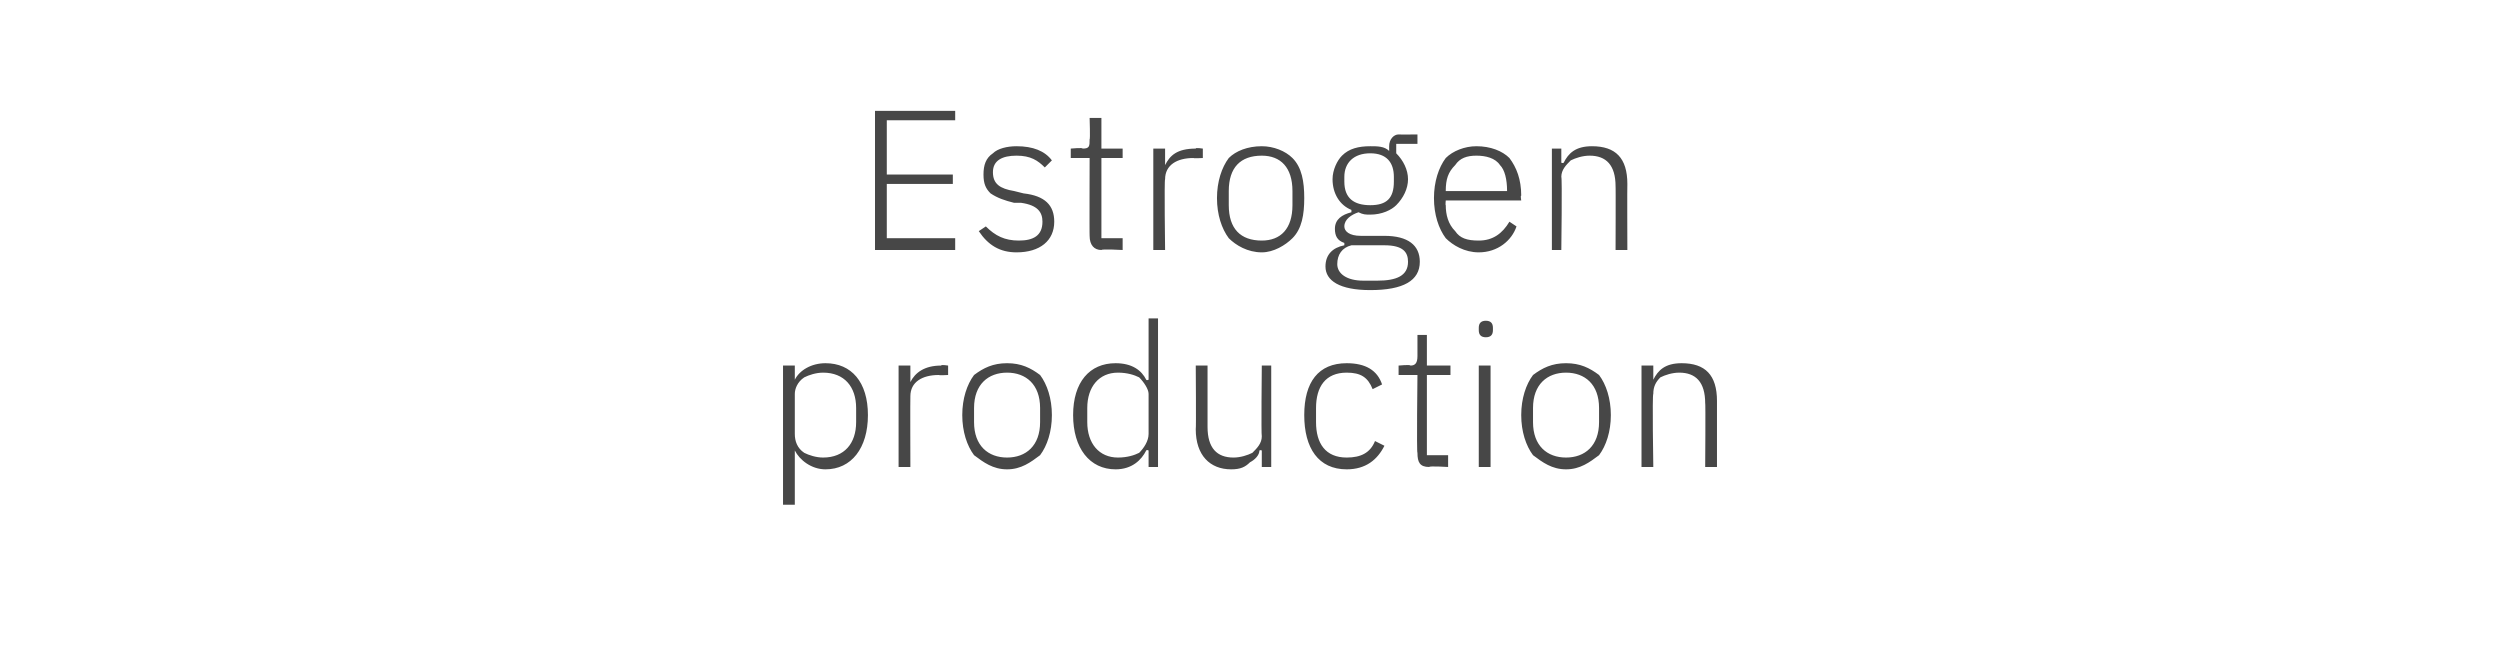 <?xml version="1.0" standalone="no"?><!DOCTYPE svg PUBLIC "-//W3C//DTD SVG 1.1//EN" "http://www.w3.org/Graphics/SVG/1.1/DTD/svg11.dtd"><svg xmlns="http://www.w3.org/2000/svg" version="1.1" width="106px" height="27.8px" viewBox="0 -4 106 27.8" style="top:-4px">  <desc>Estrogen production</desc>  <defs/>  <g id="Polygon192788">    <path d="M 33.2 17.4 L 33.7 17.4 L 33.7 15.1 C 33.7 15.1 33.71 15.06 33.7 15.1 C 33.9 15.5 34.4 15.9 35 15.9 C 36.1 15.9 36.8 15 36.8 13.6 C 36.8 12.2 36.1 11.4 35 11.4 C 34.4 11.4 33.9 11.7 33.7 12.1 C 33.71 12.14 33.7 12.1 33.7 12.1 L 33.7 11.5 L 33.2 11.5 L 33.2 17.4 Z M 34.1 15.2 C 33.8 15 33.7 14.7 33.7 14.4 C 33.7 14.4 33.7 12.7 33.7 12.7 C 33.7 12.5 33.8 12.2 34.1 12 C 34.3 11.9 34.6 11.8 34.9 11.8 C 35.8 11.8 36.3 12.4 36.3 13.3 C 36.3 13.3 36.3 13.9 36.3 13.9 C 36.3 14.8 35.8 15.4 34.9 15.4 C 34.6 15.4 34.3 15.3 34.1 15.2 Z M 38.6 15.8 C 38.6 15.8 38.59 12.81 38.6 12.8 C 38.6 12.2 39.1 11.9 39.8 11.9 C 39.82 11.92 40.2 11.9 40.2 11.9 L 40.2 11.5 C 40.2 11.5 39.91 11.45 39.9 11.5 C 39.2 11.5 38.8 11.8 38.6 12.2 C 38.63 12.22 38.6 12.2 38.6 12.2 L 38.6 11.5 L 38.1 11.5 L 38.1 15.8 L 38.6 15.8 Z M 44.1 15.3 C 44.4 14.9 44.6 14.3 44.6 13.6 C 44.6 12.9 44.4 12.3 44.1 11.9 C 43.7 11.6 43.3 11.4 42.7 11.4 C 42.1 11.4 41.7 11.6 41.3 11.9 C 41 12.3 40.8 12.9 40.8 13.6 C 40.8 14.3 41 14.9 41.3 15.3 C 41.7 15.6 42.1 15.9 42.7 15.9 C 43.3 15.9 43.7 15.6 44.1 15.3 Z M 41.3 13.9 C 41.3 13.9 41.3 13.3 41.3 13.3 C 41.3 12.3 41.9 11.8 42.7 11.8 C 43.5 11.8 44.1 12.3 44.1 13.3 C 44.1 13.3 44.1 13.9 44.1 13.9 C 44.1 14.9 43.5 15.4 42.7 15.4 C 41.9 15.4 41.3 14.9 41.3 13.9 Z M 48.7 15.8 L 49.1 15.8 L 49.1 9.5 L 48.7 9.5 L 48.7 12.1 C 48.7 12.1 48.63 12.14 48.6 12.1 C 48.4 11.7 48 11.4 47.3 11.4 C 46.2 11.4 45.5 12.2 45.5 13.6 C 45.5 15 46.2 15.9 47.3 15.9 C 48 15.9 48.4 15.5 48.6 15.1 C 48.63 15.06 48.7 15.1 48.7 15.1 L 48.7 15.8 Z M 46.1 13.9 C 46.1 13.9 46.1 13.3 46.1 13.3 C 46.1 12.4 46.6 11.8 47.4 11.8 C 47.8 11.8 48.1 11.9 48.3 12 C 48.5 12.2 48.7 12.5 48.7 12.7 C 48.7 12.7 48.7 14.4 48.7 14.4 C 48.7 14.7 48.5 15 48.3 15.2 C 48.1 15.3 47.8 15.4 47.4 15.4 C 46.6 15.4 46.1 14.8 46.1 13.9 Z M 53.5 15.8 L 53.9 15.8 L 53.9 11.5 L 53.5 11.5 C 53.5 11.5 53.47 14.47 53.5 14.5 C 53.5 14.8 53.3 15 53.1 15.2 C 52.9 15.3 52.6 15.4 52.3 15.4 C 51.6 15.4 51.2 15 51.2 14.1 C 51.2 14.12 51.2 11.5 51.2 11.5 L 50.7 11.5 C 50.7 11.5 50.72 14.21 50.7 14.2 C 50.7 15.3 51.3 15.9 52.2 15.9 C 52.6 15.9 52.8 15.8 53 15.6 C 53.2 15.5 53.4 15.3 53.4 15.1 C 53.44 15.07 53.5 15.1 53.5 15.1 L 53.5 15.8 Z M 58.7 14.9 C 58.7 14.9 58.3 14.7 58.3 14.7 C 58.1 15.2 57.7 15.4 57.1 15.4 C 56.2 15.4 55.8 14.8 55.8 13.9 C 55.8 13.9 55.8 13.3 55.8 13.3 C 55.8 12.4 56.2 11.8 57.1 11.8 C 57.7 11.8 58 12 58.2 12.5 C 58.2 12.5 58.6 12.3 58.6 12.3 C 58.4 11.7 57.9 11.4 57.1 11.4 C 55.9 11.4 55.3 12.2 55.3 13.6 C 55.3 15 55.9 15.9 57.1 15.9 C 57.9 15.9 58.4 15.5 58.7 14.9 Z M 61.4 15.8 L 61.4 15.3 L 60.5 15.3 L 60.5 11.9 L 61.5 11.9 L 61.5 11.5 L 60.5 11.5 L 60.5 10.2 L 60.1 10.2 C 60.1 10.2 60.1 11.12 60.1 11.1 C 60.1 11.4 60 11.5 59.8 11.5 C 59.8 11.45 59.3 11.5 59.3 11.5 L 59.3 11.9 L 60.1 11.9 C 60.1 11.9 60.06 15.22 60.1 15.2 C 60.1 15.6 60.2 15.8 60.6 15.8 C 60.59 15.75 61.4 15.8 61.4 15.8 Z M 63.3 10 C 63.3 10 63.3 9.9 63.3 9.9 C 63.3 9.7 63.2 9.6 63 9.6 C 62.8 9.6 62.7 9.7 62.7 9.9 C 62.7 9.9 62.7 10 62.7 10 C 62.7 10.2 62.8 10.3 63 10.3 C 63.2 10.3 63.3 10.2 63.3 10 Z M 62.7 15.8 L 63.2 15.8 L 63.2 11.5 L 62.7 11.5 L 62.7 15.8 Z M 67.8 15.3 C 68.1 14.9 68.3 14.3 68.3 13.6 C 68.3 12.9 68.1 12.3 67.8 11.9 C 67.4 11.6 67 11.4 66.4 11.4 C 65.8 11.4 65.4 11.6 65 11.9 C 64.7 12.3 64.5 12.9 64.5 13.6 C 64.5 14.3 64.7 14.9 65 15.3 C 65.4 15.6 65.8 15.9 66.4 15.9 C 67 15.9 67.4 15.6 67.8 15.3 Z M 65 13.9 C 65 13.9 65 13.3 65 13.3 C 65 12.3 65.6 11.8 66.4 11.8 C 67.2 11.8 67.8 12.3 67.8 13.3 C 67.8 13.3 67.8 13.9 67.8 13.9 C 67.8 14.9 67.2 15.4 66.4 15.4 C 65.6 15.4 65 14.9 65 13.9 Z M 70.1 15.8 C 70.1 15.8 70.05 12.73 70.1 12.7 C 70.1 12.4 70.2 12.2 70.4 12 C 70.6 11.9 70.9 11.8 71.2 11.8 C 71.9 11.8 72.3 12.2 72.3 13.1 C 72.32 13.07 72.3 15.8 72.3 15.8 L 72.8 15.8 C 72.8 15.8 72.8 12.99 72.8 13 C 72.8 11.9 72.3 11.4 71.3 11.4 C 70.6 11.4 70.3 11.7 70.1 12.1 C 70.08 12.13 70.1 12.1 70.1 12.1 L 70.1 11.5 L 69.6 11.5 L 69.6 15.8 L 70.1 15.8 Z " stroke="none" fill="#474747"/>  </g>  <g id="Polygon192787">    <path d="M 40.5 6.6 L 40.5 6.1 L 37.6 6.1 L 37.6 3.8 L 40.4 3.8 L 40.4 3.4 L 37.6 3.4 L 37.6 1.1 L 40.5 1.1 L 40.5 0.7 L 37.1 0.7 L 37.1 6.6 L 40.5 6.6 Z M 44.7 5.4 C 44.7 4.7 44.3 4.3 43.4 4.2 C 43.4 4.2 43 4.1 43 4.1 C 42.4 4 42.1 3.8 42.1 3.3 C 42.1 2.8 42.5 2.6 43.1 2.6 C 43.7 2.6 44 2.8 44.3 3.1 C 44.3 3.1 44.6 2.8 44.6 2.8 C 44.3 2.4 43.8 2.2 43.1 2.2 C 42.7 2.2 42.3 2.3 42.1 2.5 C 41.8 2.7 41.7 3 41.7 3.4 C 41.7 3.8 41.8 4 42 4.2 C 42.3 4.4 42.6 4.5 43 4.6 C 43 4.6 43.3 4.6 43.3 4.6 C 44 4.7 44.2 5 44.2 5.4 C 44.2 6 43.8 6.2 43.2 6.2 C 42.6 6.2 42.2 6 41.8 5.6 C 41.8 5.6 41.5 5.8 41.5 5.8 C 41.9 6.4 42.4 6.7 43.1 6.7 C 44.1 6.7 44.7 6.2 44.7 5.4 Z M 47.6 6.6 L 47.6 6.1 L 46.7 6.1 L 46.7 2.7 L 47.6 2.7 L 47.6 2.3 L 46.7 2.3 L 46.7 1 L 46.2 1 C 46.2 1 46.23 1.92 46.2 1.9 C 46.2 2.2 46.2 2.3 45.9 2.3 C 45.93 2.25 45.4 2.3 45.4 2.3 L 45.4 2.7 L 46.2 2.7 C 46.2 2.7 46.19 6.02 46.2 6 C 46.2 6.4 46.4 6.6 46.7 6.6 C 46.72 6.55 47.6 6.6 47.6 6.6 Z M 49.4 6.6 C 49.4 6.6 49.36 3.61 49.4 3.6 C 49.4 3 49.9 2.7 50.6 2.7 C 50.59 2.72 51 2.7 51 2.7 L 51 2.3 C 51 2.3 50.68 2.25 50.7 2.3 C 49.9 2.3 49.6 2.6 49.4 3 C 49.39 3.02 49.4 3 49.4 3 L 49.4 2.3 L 48.9 2.3 L 48.9 6.6 L 49.4 6.6 Z M 54.8 6.1 C 55.2 5.7 55.3 5.1 55.3 4.4 C 55.3 3.7 55.2 3.1 54.8 2.7 C 54.5 2.4 54 2.2 53.5 2.2 C 52.9 2.2 52.4 2.4 52.1 2.7 C 51.8 3.1 51.6 3.7 51.6 4.4 C 51.6 5.1 51.8 5.7 52.1 6.1 C 52.4 6.4 52.9 6.7 53.5 6.7 C 54 6.7 54.5 6.4 54.8 6.1 Z M 52.1 4.7 C 52.1 4.7 52.1 4.1 52.1 4.1 C 52.1 3.1 52.6 2.6 53.5 2.6 C 54.3 2.6 54.8 3.1 54.8 4.1 C 54.8 4.1 54.8 4.7 54.8 4.7 C 54.8 5.7 54.3 6.2 53.5 6.2 C 52.6 6.2 52.1 5.7 52.1 4.7 Z M 58.7 6 C 58.7 6 57.7 6 57.7 6 C 57.2 6 57 5.8 57 5.6 C 57 5.3 57.3 5.1 57.6 5 C 57.8 5.1 57.9 5.1 58.1 5.1 C 58.6 5.1 59 4.9 59.2 4.7 C 59.5 4.4 59.7 4 59.7 3.6 C 59.7 3.2 59.5 2.8 59.2 2.5 C 59.2 2.55 59.2 2.1 59.2 2.1 L 60.1 2.1 L 60.1 1.7 C 60.1 1.7 59.34 1.71 59.3 1.7 C 59.1 1.7 58.9 1.9 58.9 2.2 C 58.9 2.2 58.9 2.4 58.9 2.4 C 58.7 2.2 58.4 2.2 58.1 2.2 C 57.6 2.2 57.2 2.3 56.9 2.6 C 56.7 2.8 56.5 3.2 56.5 3.6 C 56.5 4.2 56.8 4.7 57.3 4.9 C 57.3 4.9 57.3 5 57.3 5 C 56.9 5.1 56.6 5.3 56.6 5.7 C 56.6 6 56.7 6.2 57 6.3 C 57 6.3 57 6.4 57 6.4 C 56.5 6.5 56.2 6.8 56.2 7.3 C 56.2 7.9 56.8 8.3 58.1 8.3 C 59.5 8.3 60.2 7.9 60.2 7.1 C 60.2 6.4 59.7 6 58.7 6 Z M 58.4 7.9 C 58.4 7.9 57.8 7.9 57.8 7.9 C 57.1 7.9 56.7 7.6 56.7 7.2 C 56.7 6.8 56.9 6.5 57.3 6.4 C 57.3 6.4 58.7 6.4 58.7 6.4 C 59.5 6.4 59.7 6.7 59.7 7.1 C 59.7 7.7 59.2 7.9 58.4 7.9 Z M 57 3.7 C 57 3.7 57 3.5 57 3.5 C 57 2.9 57.4 2.5 58.1 2.5 C 58.8 2.5 59.1 2.9 59.1 3.5 C 59.1 3.5 59.1 3.7 59.1 3.7 C 59.1 4.4 58.8 4.7 58.1 4.7 C 57.4 4.7 57 4.4 57 3.7 Z M 64.3 5.6 C 64.3 5.6 64 5.4 64 5.4 C 63.7 5.9 63.3 6.2 62.7 6.2 C 62.2 6.2 61.9 6.1 61.7 5.8 C 61.4 5.5 61.3 5.1 61.3 4.7 C 61.28 4.7 61.3 4.5 61.3 4.5 L 64.5 4.5 C 64.5 4.5 64.46 4.27 64.5 4.3 C 64.5 3.6 64.3 3.1 64 2.7 C 63.7 2.4 63.2 2.2 62.6 2.2 C 62.1 2.2 61.6 2.4 61.3 2.7 C 61 3.1 60.8 3.7 60.8 4.4 C 60.8 5.1 61 5.7 61.3 6.1 C 61.6 6.4 62.1 6.7 62.7 6.7 C 63.5 6.7 64.1 6.2 64.3 5.6 Z M 63.6 3 C 63.8 3.2 63.9 3.6 63.9 4.1 C 63.94 4.06 63.9 4.1 63.9 4.1 L 61.3 4.1 C 61.3 4.1 61.28 4.08 61.3 4.1 C 61.3 3.6 61.4 3.3 61.7 3 C 61.9 2.7 62.2 2.6 62.6 2.6 C 63 2.6 63.4 2.7 63.6 3 Z M 66.2 6.6 C 66.2 6.6 66.24 3.53 66.2 3.5 C 66.2 3.2 66.4 3 66.6 2.8 C 66.8 2.7 67.1 2.6 67.4 2.6 C 68.1 2.6 68.5 3 68.5 3.9 C 68.51 3.87 68.5 6.6 68.5 6.6 L 69 6.6 C 69 6.6 68.99 3.79 69 3.8 C 69 2.7 68.5 2.2 67.5 2.2 C 66.8 2.2 66.5 2.5 66.3 2.9 C 66.27 2.93 66.2 2.9 66.2 2.9 L 66.2 2.3 L 65.8 2.3 L 65.8 6.6 L 66.2 6.6 Z " stroke="none" fill="#474747"/>  </g></svg>